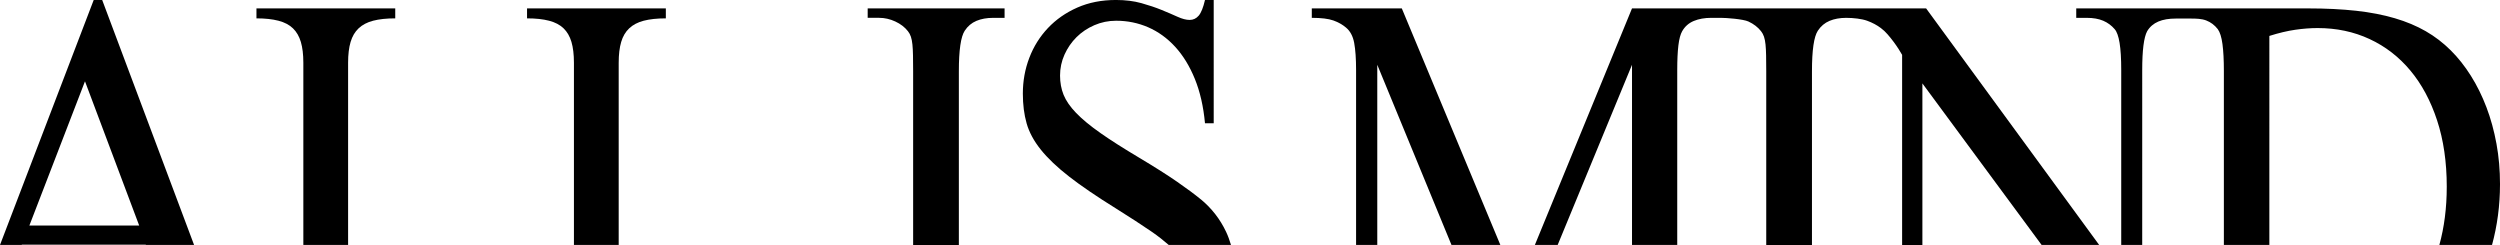 <?xml version="1.0" encoding="UTF-8"?>
<svg id="Layer_1" data-name="Layer 1" xmlns="http://www.w3.org/2000/svg" viewBox="0 0 127.85 12.527">
  <path d="M13.114.939c.442,0,.817.04,1.127.121.309.08.556.21.741.389.185.179.319.411.404.697.085.286.127.639.127,1.06v9.321h2.289V3.206c0-.42.043-.773.127-1.06.085-.286.221-.519.41-.697.189-.179.436-.309.741-.389.305-.08.683-.121,1.133-.121V.429h-7.098v.51Z"/>
  <path d="M26.954.939c.442,0,.817.04,1.126.121.309.08.557.21.741.389.185.179.319.411.404.697.084.286.126.639.126,1.06v9.321h2.289V3.206c0-.42.043-.773.127-1.06.084-.286.221-.519.41-.697.189-.179.436-.309.741-.389.305-.08.683-.121,1.133-.121V.429h-7.098v.51Z"/>
  <path d="M44.371.912h.59c.281,0,.557.063.826.188s.484.29.645.496c.064.08.115.174.151.281.036.108.062.239.078.396.016.157.026.345.03.564.004.219.007.485.007.798v8.893h2.338V3.635c0-1.073.1-1.761.301-2.065.153-.232.351-.4.597-.503.245-.102.528-.154.849-.154h.591v-.483h-7.001v.483Z"/>
  <path d="M61.405,10.193c-.289-.241-.689-.538-1.199-.892-.51-.353-1.155-.762-1.934-1.227-.811-.483-1.478-.907-2-1.274-.522-.367-.936-.709-1.241-1.026-.306-.318-.518-.626-.639-.925-.121-.3-.181-.628-.181-.986,0-.375.076-.733.229-1.073.153-.339.358-.637.615-.892.257-.255.561-.458.91-.61.349-.151.721-.228,1.115-.228.578,0,1.124.112,1.639.335.514.224.974.556,1.38.999.406.443.741.991,1.006,1.643.266.653.438,1.408.518,2.266h.446V0h-.446c-.088.384-.195.651-.319.798-.125.147-.28.221-.464.221-.177,0-.384-.054-.62-.161-.237-.108-.509-.224-.814-.349s-.651-.241-1.036-.349c-.386-.107-.82-.161-1.302-.161-.731,0-1.39.13-1.976.389-.587.26-1.087.608-1.5,1.046-.414.438-.732.946-.952,1.522-.221.577-.331,1.187-.331,1.831,0,.563.064,1.07.193,1.522.128.451.369.898.723,1.341.354.442.837.903,1.452,1.381.615.478,1.412,1.021,2.392,1.629.715.447,1.323.843,1.825,1.187.34.233.62.458.873.678h3.186c-.069-.229-.148-.454-.251-.671-.309-.653-.741-1.207-1.295-1.664Z"/>
  <path d="M127.669,7.35c-.121-.661-.291-1.283-.512-1.864s-.486-1.118-.795-1.609c-.309-.492-.652-.925-1.03-1.301-.386-.384-.811-.711-1.277-.979-.466-.268-.994-.49-1.584-.664-.591-.174-1.25-.302-1.976-.382-.727-.08-1.545-.121-2.452-.121h-11.864v.483h.542c.329,0,.609.05.838.148.229.098.423.241.584.429.112.125.196.36.253.704.056.344.084.807.084,1.388v8.946h1.073V3.581c0-1.011.084-1.672.253-1.985.273-.456.763-.647,1.47-.647h.742c.306,0,.575.008.808.097.233.09.429.237.59.443.112.152.193.407.241.764.048.358.072.818.072,1.381v8.893h2.326V1.837c.482-.152.923-.257,1.325-.315.402-.058.783-.087,1.145-.087.964,0,1.849.187,2.657.563.807.375,1.502.912,2.084,1.61.582.697,1.038,1.547,1.367,2.548.329,1.001.494,2.133.494,3.393,0,1.092-.131,2.081-.378,2.978h2.693c.266-.979.408-2.014.408-3.112,0-.715-.06-1.403-.181-2.066Z"/>
  <path d="M95.617.429h-12.156l-4.968,12.098h1.166l3.802-9.214v9.214h2.313V3.581c0-.519.02-.941.06-1.268.04-.326.105-.565.193-.717.137-.241.334-.416.591-.523.257-.108.558-.161.904-.161h.477c.281,0,1.147.063,1.416.188s.484.29.645.496c.064.08.115.174.151.281.036.108.062.239.078.396.016.157.026.345.03.564.004.219.007.485.007.798v8.893h2.338V3.635c0-1.073.1-1.761.301-2.065.153-.232.351-.4.597-.503.245-.102.528-.154.849-.154.378,0,.804.05,1.074.148.269.098.504.224.705.376.12.089.235.197.343.322.109.125.211.253.308.383.096.129.183.254.259.375.076.121.134.216.174.288v9.724h1.037V4.265l6.097,8.262h2.944L98.501.429h-2.885Z"/>
  <path d="M4.792,0L0,12.527h1.111l.005-.014h6.338l.005.014h2.466L5.226,0h-.434ZM1.502,11.534l2.844-7.376,2.772,7.376H1.502Z"/>
  <path d="M67.085.429v.483c.482,0,.849.045,1.102.134.253.09.468.211.645.362.217.179.358.442.422.791.064.348.096.809.096,1.381v8.946h1.084V3.313l3.795,9.214h2.499L71.688.429h-4.603Z"/>
</svg>